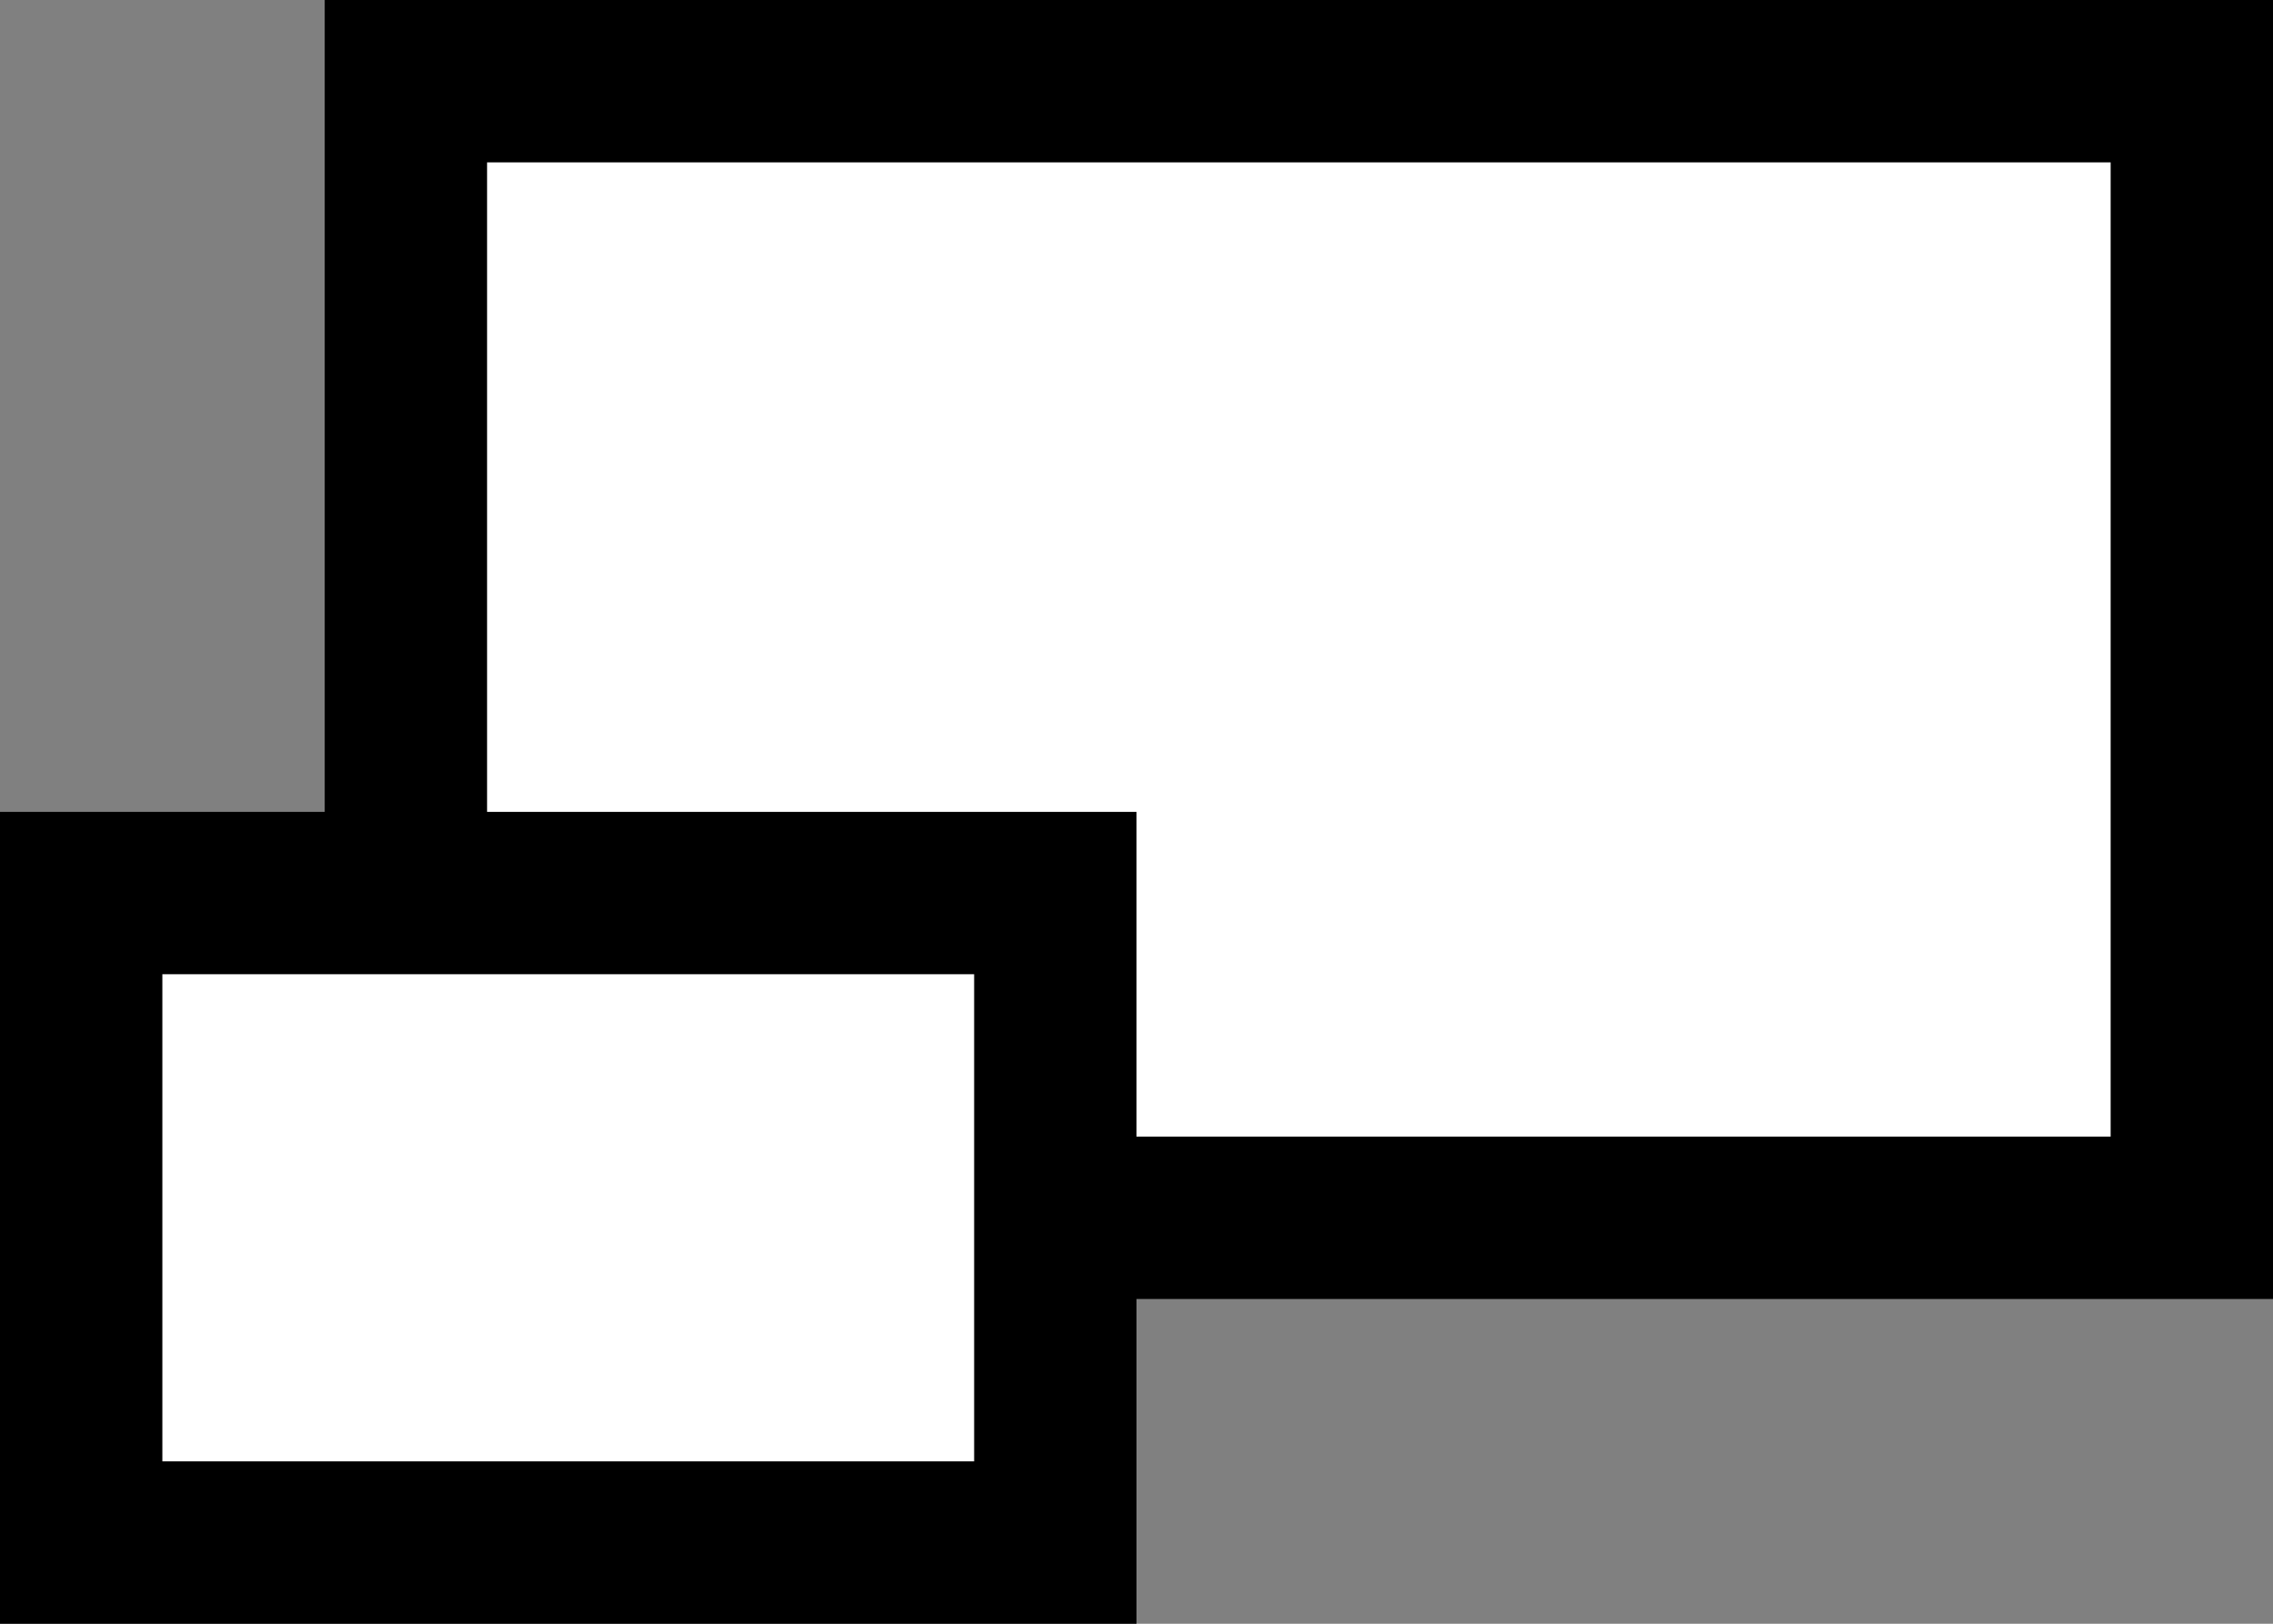 <?xml version="1.0" encoding="utf-8"?>
<!DOCTYPE svg PUBLIC "-//W3C//DTD SVG 1.0//EN" "http://www.w3.org/TR/2001/REC-SVG-20010904/DTD/svg10.dtd">
<svg version="1.0" id="Layer_1" xmlns="http://www.w3.org/2000/svg" xmlns:xlink="http://www.w3.org/1999/xlink" x="0px" y="0px"
	 width="14px" height="10px" viewBox="0 0 14 10" enable-background="new 0 0 14 10" xml:space="preserve">
<rect x="0" y="0" width="14" height="10" fill="#808080" stroke="none"/>
<rect x="2.5" y="0.5" fill="#fff" stroke="#000" width="11" height="7"/>
<rect x="0.5" y="5.5" fill="#fff" stroke="#000" width="6" height="4"/>
</svg>
